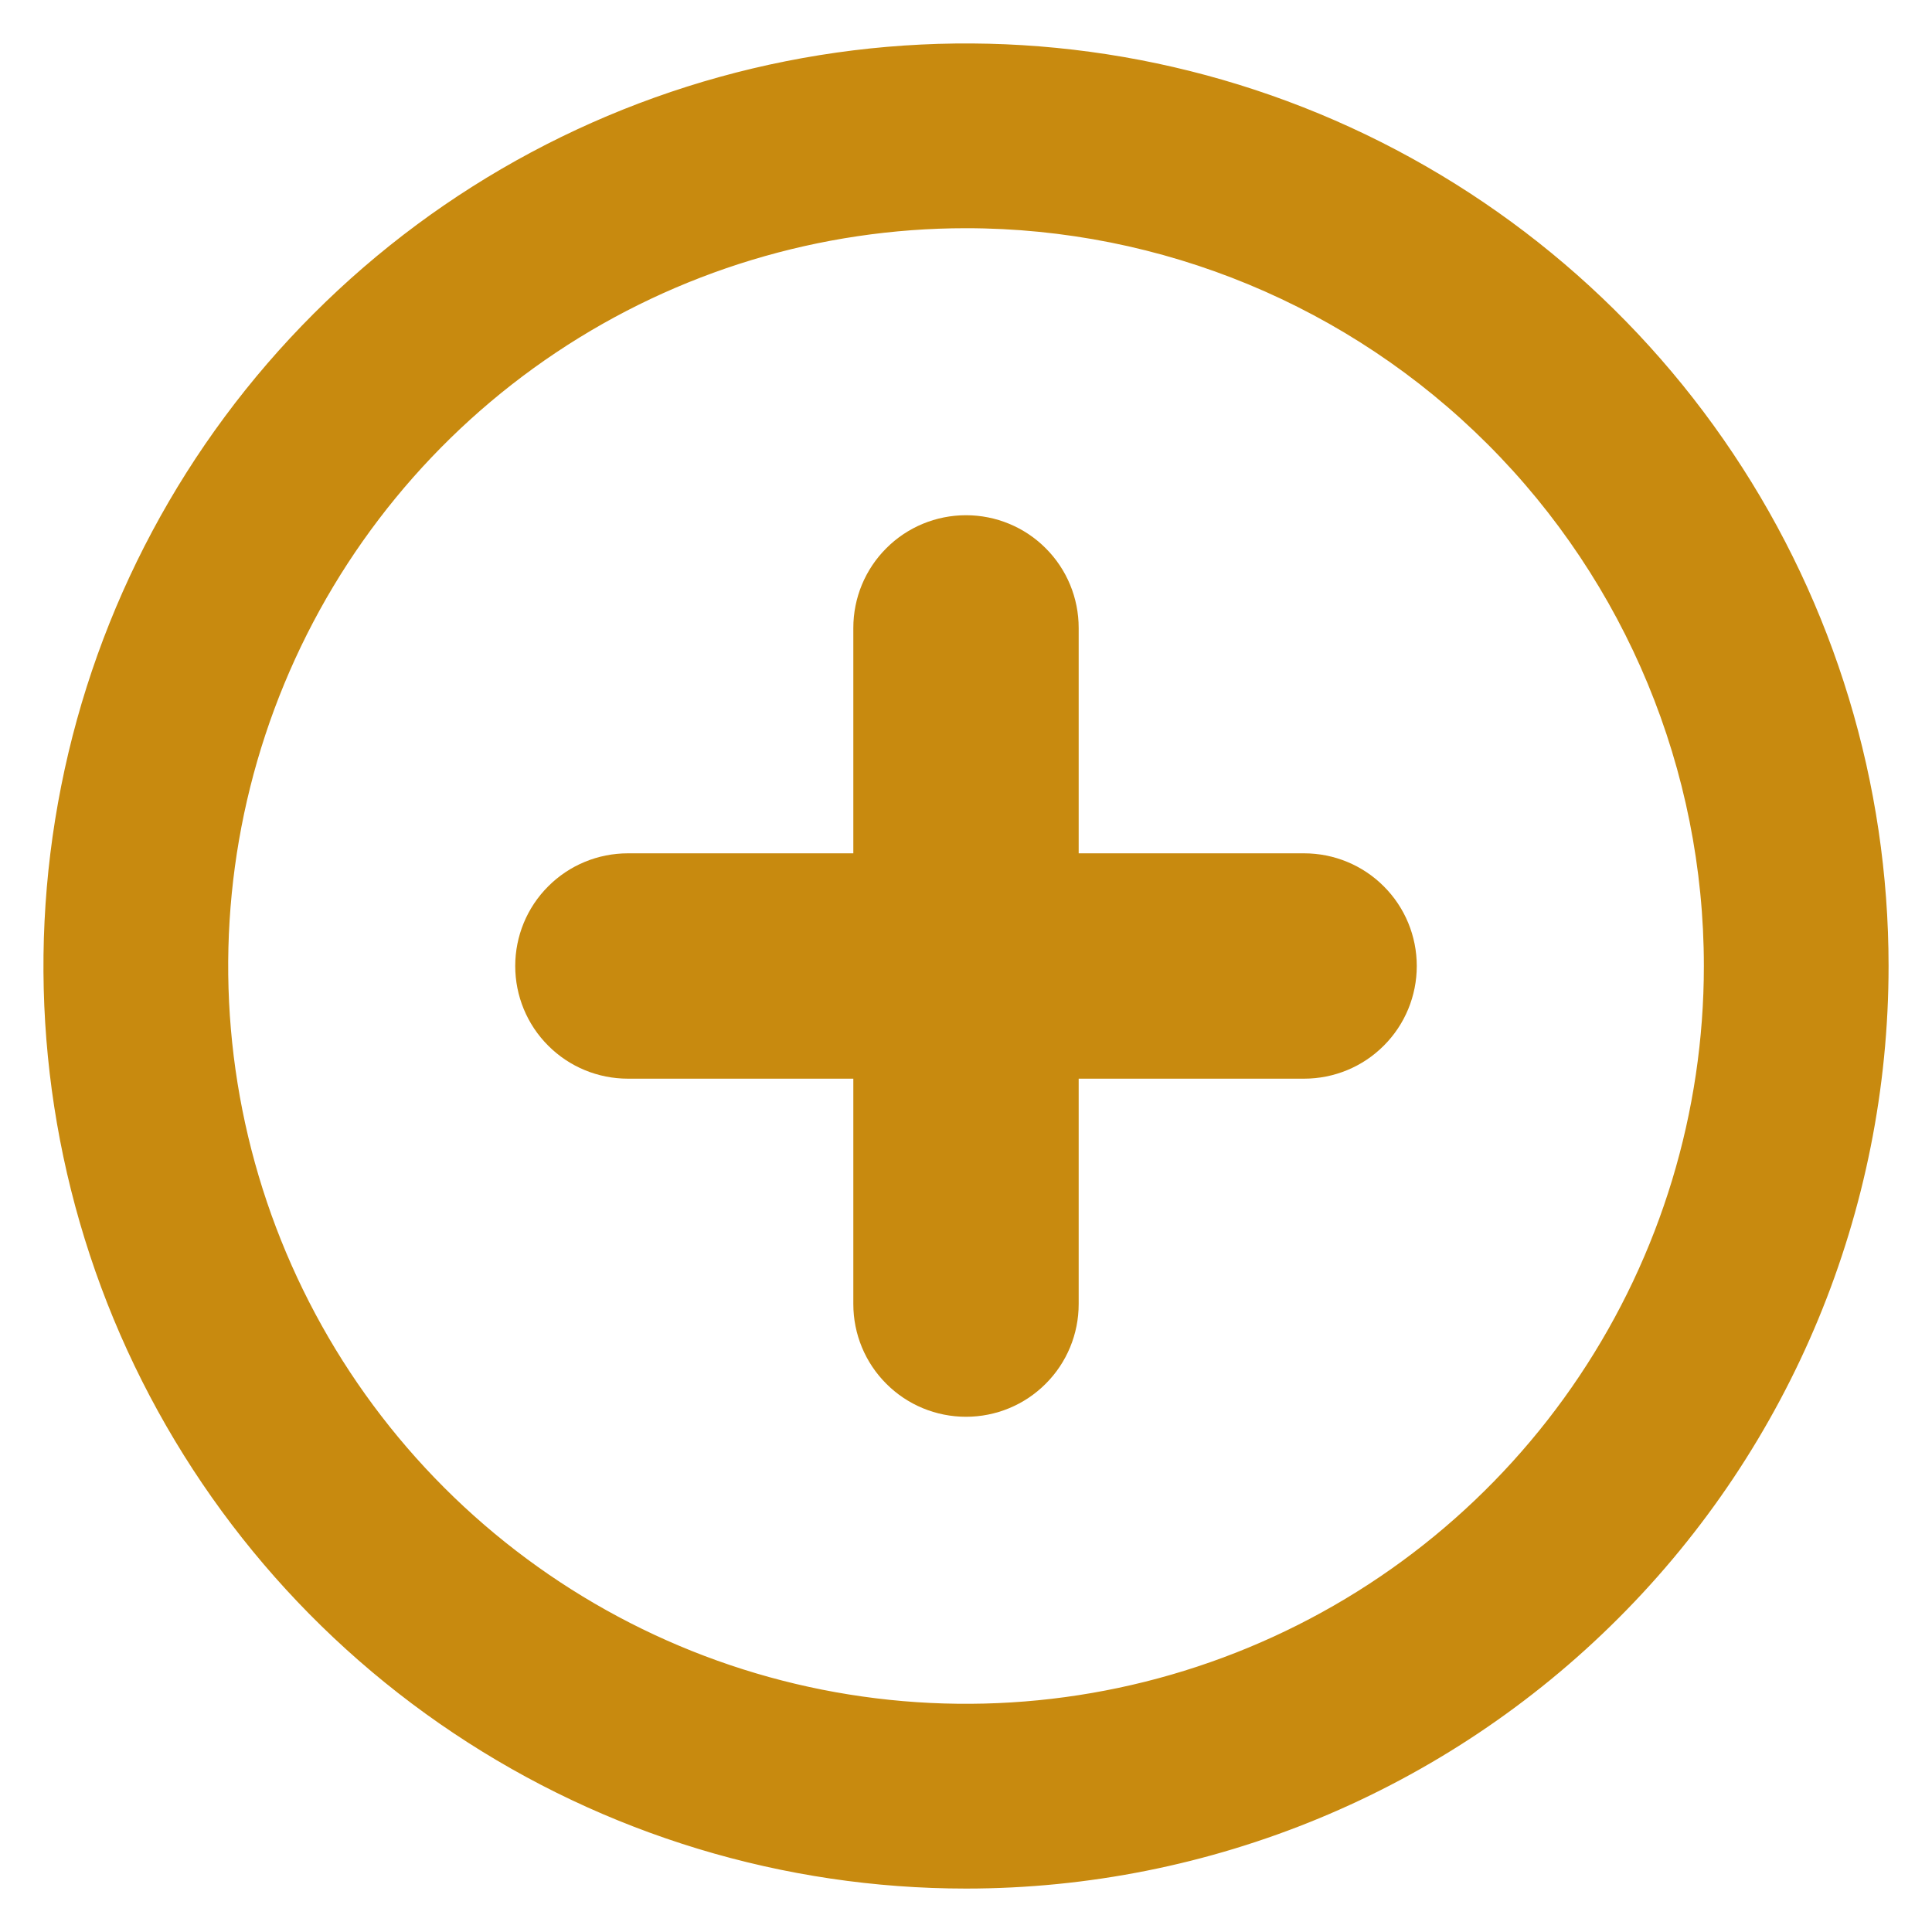<svg xmlns="http://www.w3.org/2000/svg" width="25" height="25" viewBox="0 0 25 25" fill="none"><path d="M5.951 22.301C7.889 23.597 10.169 24.288 12.5 24.288C15.626 24.288 18.625 23.046 20.835 20.835C23.046 18.625 24.288 15.626 24.288 12.5C24.288 10.169 23.597 7.889 22.301 5.951C21.006 4.012 19.165 2.502 17.011 1.609C14.857 0.717 12.487 0.484 10.2 0.939C7.914 1.393 5.813 2.516 4.165 4.165C2.516 5.813 1.393 7.914 0.939 10.2C0.484 12.487 0.717 14.857 1.609 17.011C2.502 19.165 4.012 21.006 5.951 22.301ZM7.112 4.437C8.707 3.371 10.582 2.803 12.5 2.803C15.072 2.803 17.538 3.824 19.357 5.643C21.176 7.461 22.198 9.928 22.198 12.5C22.198 14.418 21.629 16.293 20.563 17.888C19.498 19.482 17.983 20.725 16.211 21.459C14.439 22.193 12.489 22.385 10.608 22.011C8.727 21.637 6.999 20.713 5.643 19.357C4.287 18.001 3.363 16.273 2.989 14.392C2.615 12.511 2.807 10.561 3.541 8.789C4.275 7.017 5.518 5.502 7.112 4.437Z" fill="#C88A0F" stroke="#C88A0F" stroke-width="0.3"></path><path d="M16.875 11.042H13.958V8.125C13.958 7.738 13.805 7.367 13.531 7.094C13.258 6.82 12.887 6.667 12.5 6.667C12.113 6.667 11.742 6.82 11.469 7.094C11.195 7.367 11.042 7.738 11.042 8.125V11.042H8.125C7.738 11.042 7.367 11.195 7.094 11.469C6.82 11.742 6.667 12.113 6.667 12.5C6.667 12.887 6.82 13.258 7.094 13.531C7.367 13.805 7.738 13.958 8.125 13.958H11.042V16.875C11.042 17.262 11.195 17.633 11.469 17.906C11.742 18.18 12.113 18.333 12.5 18.333C12.887 18.333 13.258 18.18 13.531 17.906C13.805 17.633 13.958 17.262 13.958 16.875V13.958H16.875C17.262 13.958 17.633 13.805 17.906 13.531C18.18 13.258 18.333 12.887 18.333 12.5C18.333 12.113 18.18 11.742 17.906 11.469C17.633 11.195 17.262 11.042 16.875 11.042Z" fill="#C88A0F"></path></svg>